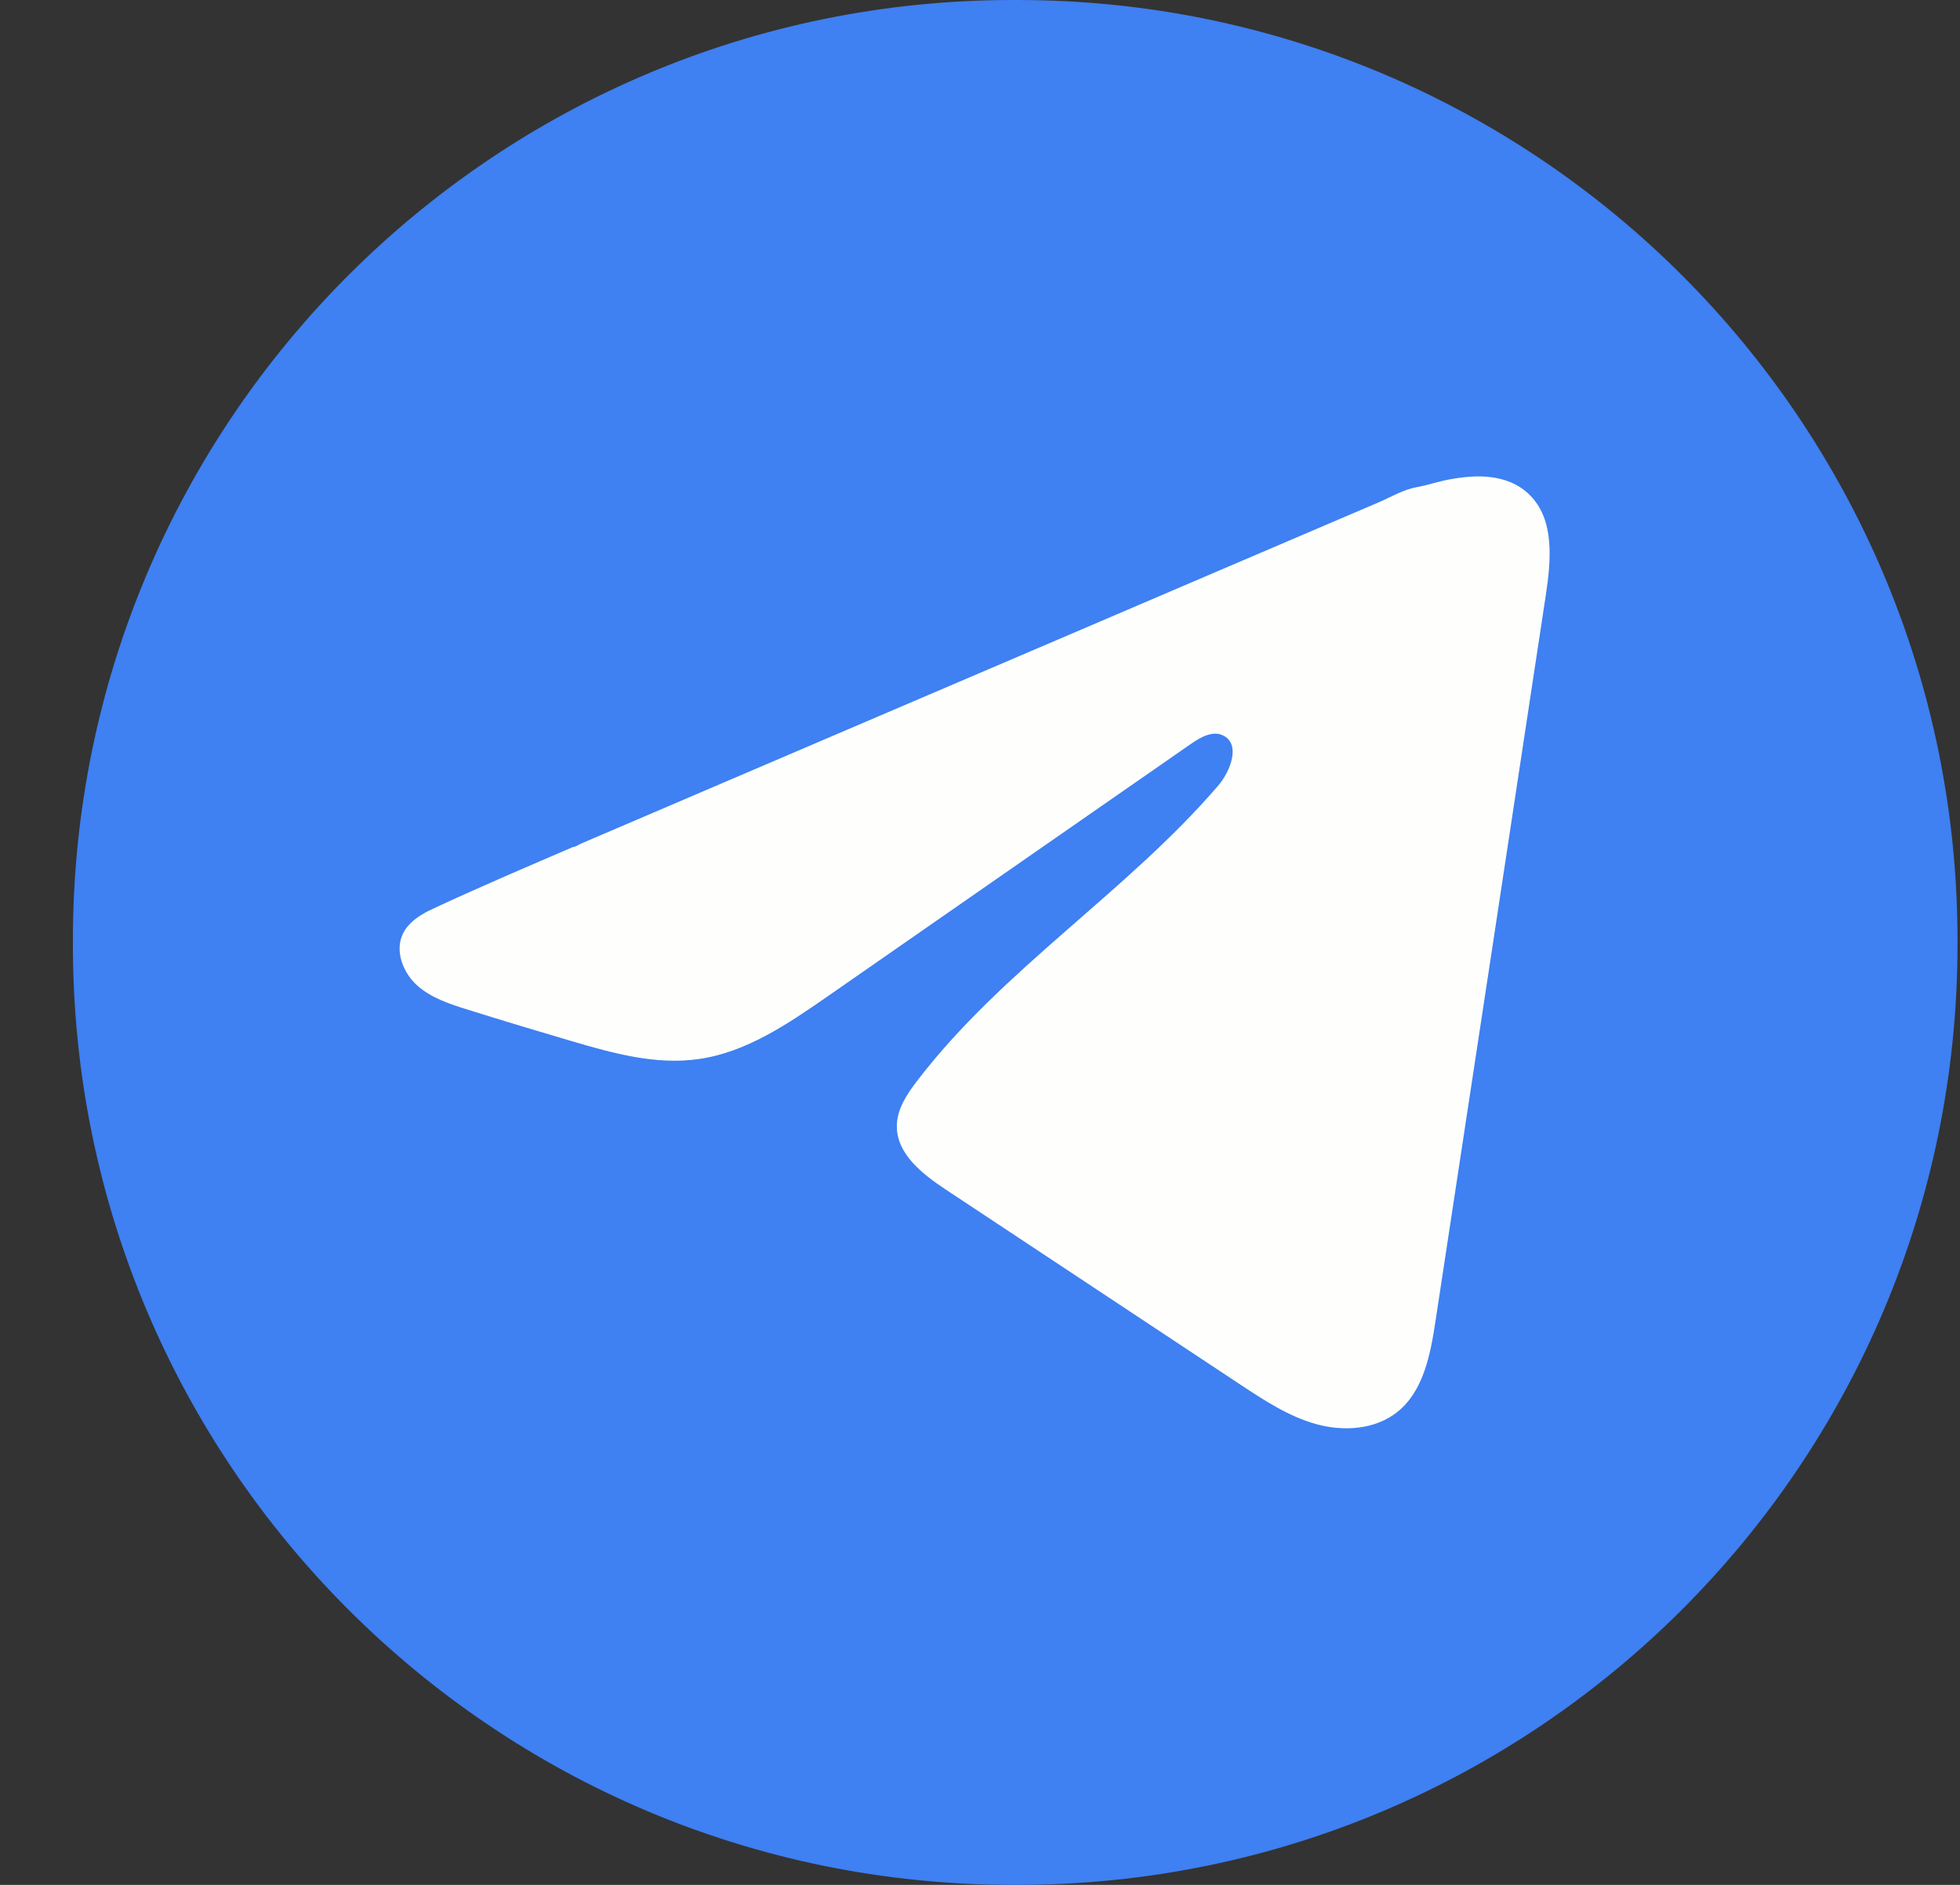 <?xml version="1.0" encoding="UTF-8"?> <svg xmlns="http://www.w3.org/2000/svg" width="26" height="25" viewBox="0 0 26 25" fill="none"><rect x="0" y="0" width="26" height="25" fill="#333333" stroke="none"/><path d="M13.495 0H13.438C6.55 0 0.967 5.584 0.967 12.472V12.528C0.967 19.416 6.55 25 13.438 25H13.495C20.383 25 25.967 19.416 25.967 12.528V12.472C25.967 5.584 20.383 0 13.495 0Z" fill="#3F80F2"></path><path d="M5.702 12.074C5.737 12.056 5.772 12.04 5.806 12.024C6.4 11.749 7.001 11.492 7.602 11.234C7.635 11.234 7.689 11.196 7.72 11.184C7.766 11.164 7.812 11.145 7.859 11.124C7.948 11.086 8.038 11.048 8.126 11.01C8.305 10.934 8.482 10.857 8.661 10.781L9.731 10.323C10.444 10.018 11.157 9.713 11.87 9.408C12.583 9.103 13.297 8.797 14.01 8.493C14.723 8.188 15.437 7.882 16.15 7.577C16.863 7.272 17.577 6.967 18.29 6.662C18.448 6.594 18.62 6.492 18.79 6.462C18.933 6.437 19.072 6.388 19.215 6.361C19.488 6.309 19.788 6.288 20.049 6.401C20.14 6.44 20.223 6.496 20.292 6.565C20.623 6.892 20.576 7.43 20.506 7.891C20.019 11.102 19.531 14.314 19.042 17.524C18.975 17.965 18.884 18.449 18.537 18.727C18.242 18.963 17.824 18.989 17.46 18.889C17.097 18.788 16.776 18.577 16.462 18.37C15.158 17.506 13.852 16.642 12.548 15.779C12.238 15.574 11.893 15.306 11.897 14.934C11.898 14.71 12.032 14.51 12.169 14.332C13.302 12.854 14.938 11.838 16.154 10.427C16.326 10.229 16.461 9.869 16.225 9.755C16.085 9.686 15.924 9.779 15.796 9.868C14.188 10.984 12.581 12.102 10.973 13.219C10.448 13.583 9.898 13.958 9.266 14.047C8.7 14.128 8.13 13.97 7.583 13.809C7.124 13.674 6.666 13.536 6.21 13.393C5.967 13.318 5.716 13.236 5.529 13.066C5.342 12.895 5.234 12.607 5.347 12.38C5.418 12.237 5.555 12.147 5.7 12.073L5.702 12.074Z" fill="#FEFFFC"></path></svg> 
